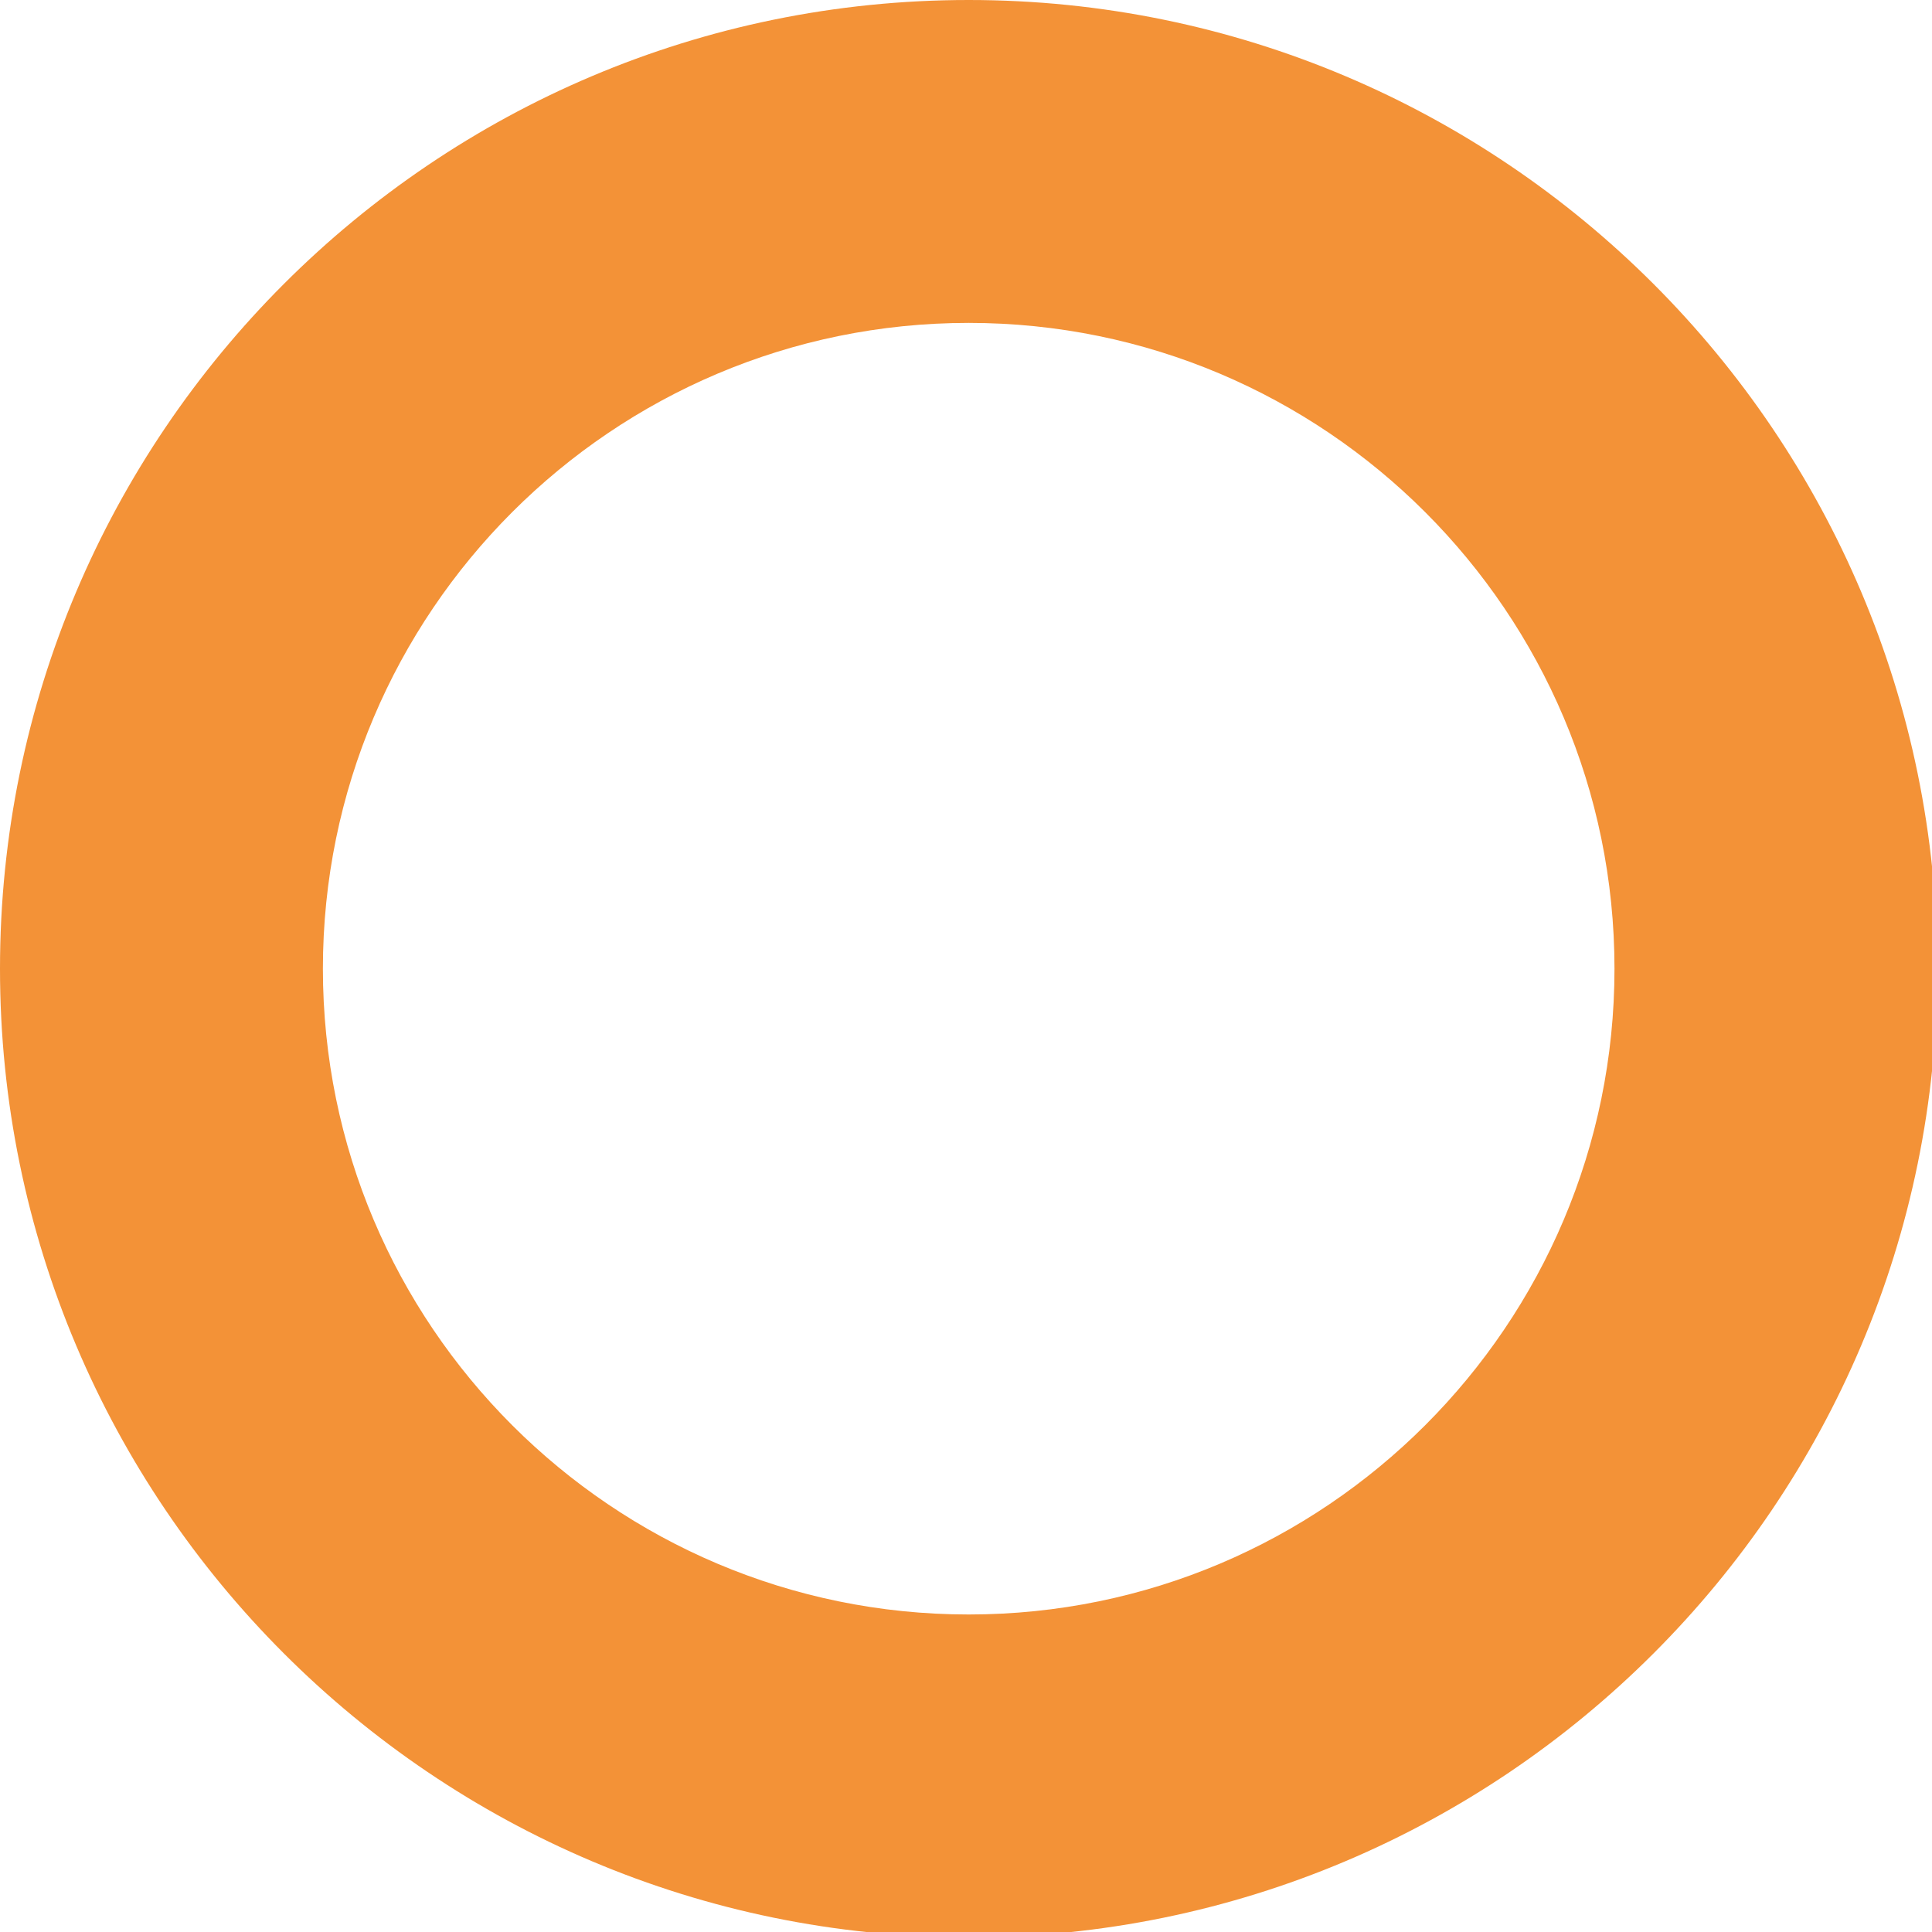 <svg xmlns="http://www.w3.org/2000/svg" viewBox="0 0 359 359" width="359" height="359"><defs></defs><g transform="matrix(1,0,0,1,116.472,685.318)">
<g>
	<g transform="matrix(1,0,0,1,-0.762,1.523)">
		<path d="M428.194,-432.003Q409.347,-432.003 394.503,-440.939 Q379.659,-449.874 371.163,-466.622 Q362.667,-483.37 362.667,-506.613 Q362.667,-529.952 371.163,-546.7 Q379.659,-563.448 394.503,-572.433 Q409.347,-581.417 428.194,-581.417 Q439.718,-581.417 449.825,-578.097 Q459.933,-574.777 467.892,-568.429 Q475.851,-562.081 481.075,-552.999 Q486.3,-543.917 488.155,-532.394 Q465.792,-532.394 465.792,-532.394 Q464.425,-539.327 460.958,-544.65 Q457.491,-549.972 452.511,-553.683 Q447.53,-557.394 441.378,-559.249 Q435.226,-561.105 428.39,-561.105 Q415.89,-561.105 405.977,-554.806 Q396.065,-548.507 390.401,-536.349 Q384.737,-524.191 384.737,-506.613 Q384.737,-489.034 390.499,-476.876 Q396.261,-464.718 406.124,-458.517 Q415.987,-452.316 428.39,-452.316 Q435.226,-452.316 441.329,-454.22 Q447.433,-456.124 452.462,-459.786 Q457.491,-463.448 460.958,-468.82 Q464.425,-474.191 465.792,-481.027 Q488.253,-481.027 488.253,-481.027 Q486.593,-470.284 481.515,-461.349 Q476.436,-452.413 468.526,-445.773 Q460.616,-439.132 450.411,-435.568 Q440.206,-432.003 428.194,-432.003 Q428.194,-432.003 428.194,-432.003 ZM529.093,-433.956C529.093,-433.956 529.093,-579.464 529.093,-579.464 C529.093,-579.464 551.358,-579.464 551.358,-579.464 C551.358,-579.464 551.358,-517.941 551.358,-517.941 C551.358,-517.941 623.429,-517.941 623.429,-517.941 C623.429,-517.941 623.429,-579.464 623.429,-579.464 C623.429,-579.464 645.792,-579.464 645.792,-579.464 C645.792,-579.464 645.792,-433.956 645.792,-433.956 C645.792,-433.956 623.429,-433.956 623.429,-433.956 C623.429,-433.956 623.429,-498.8 623.429,-498.8 C623.429,-498.8 551.358,-498.8 551.358,-498.8 C551.358,-498.8 551.358,-433.956 551.358,-433.956 C551.358,-433.956 529.093,-433.956 529.093,-433.956 C529.093,-433.956 529.093,-433.956 529.093,-433.956 ZM692.911,-433.956C692.911,-433.956 692.911,-579.464 692.911,-579.464 C692.911,-579.464 745.06,-579.464 745.06,-579.464 Q761.856,-579.464 773.087,-573.654 Q784.317,-567.843 789.884,-557.491 Q795.45,-547.14 795.45,-533.761 Q795.45,-520.284 789.835,-510.177 Q784.22,-500.07 772.989,-494.503 Q761.759,-488.937 744.864,-488.937 Q705.704,-488.937 705.704,-488.937 C705.704,-488.937 705.704,-507.98 705.704,-507.98 C705.704,-507.98 742.716,-507.98 742.716,-507.98 Q753.458,-507.98 760.05,-511.056 Q766.642,-514.132 769.767,-519.894 Q772.892,-525.656 772.892,-533.761 Q772.892,-541.964 769.767,-547.921 Q766.642,-553.878 760.001,-557.15 Q753.36,-560.421 742.52,-560.421 Q715.177,-560.421 715.177,-560.421 C715.177,-560.421 715.177,-433.956 715.177,-433.956 C715.177,-433.956 692.911,-433.956 692.911,-433.956 C692.911,-433.956 692.911,-433.956 692.911,-433.956 ZM775.626,-433.956C775.626,-433.956 740.372,-499.679 740.372,-499.679 C740.372,-499.679 765.079,-499.679 765.079,-499.679 C765.079,-499.679 800.919,-433.956 800.919,-433.956 C800.919,-433.956 775.626,-433.956 775.626,-433.956 C775.626,-433.956 775.626,-433.956 775.626,-433.956 ZM857.726,-579.464C857.726,-579.464 857.726,-433.956 857.726,-433.956 C857.726,-433.956 835.46,-433.956 835.46,-433.956 C835.46,-433.956 835.46,-579.464 835.46,-579.464 C835.46,-579.464 857.726,-579.464 857.726,-579.464 C857.726,-579.464 857.726,-579.464 857.726,-579.464 ZM944.229,-431.515Q927.921,-431.515 915.909,-436.691 Q903.897,-441.866 897.11,-451.486 Q890.323,-461.105 889.64,-474.386 Q912.003,-474.386 912.003,-474.386 Q912.686,-466.476 917.13,-461.3 Q921.573,-456.124 928.702,-453.585 Q935.831,-451.046 944.132,-451.046 Q953.409,-451.046 960.587,-453.927 Q967.765,-456.808 971.964,-462.13 Q976.163,-467.452 976.163,-474.484 Q976.163,-480.831 972.501,-484.884 Q968.839,-488.937 962.638,-491.622 Q956.436,-494.308 948.526,-496.359 Q931.534,-501.046 931.534,-501.046 Q913.663,-505.831 903.653,-515.206 Q893.643,-524.581 893.643,-539.523 Q893.643,-552.12 900.431,-561.544 Q907.218,-570.968 918.888,-576.193 Q930.558,-581.417 945.206,-581.417 Q960.147,-581.417 971.524,-576.193 Q982.901,-570.968 989.395,-561.886 Q995.89,-552.804 996.183,-541.183 Q974.503,-541.183 974.503,-541.183 Q973.429,-551.144 965.274,-556.613 Q957.12,-562.081 944.718,-562.081 Q935.929,-562.081 929.435,-559.347 Q922.94,-556.613 919.376,-551.779 Q915.811,-546.945 915.811,-540.792 Q915.811,-533.859 920.06,-529.611 Q924.308,-525.363 930.411,-522.872 Q936.515,-520.382 942.081,-518.917 Q956.241,-515.206 956.241,-515.206 Q963.175,-513.448 970.548,-510.47 Q977.921,-507.491 984.171,-502.755 Q990.421,-498.019 994.278,-491.036 Q998.136,-484.054 998.136,-474.191 Q998.136,-461.886 991.788,-452.218 Q985.44,-442.55 973.38,-437.032 Q961.319,-431.515 944.229,-431.515 Q944.229,-431.515 944.229,-431.515 ZM1028.907,-560.323C1028.907,-560.323 1028.907,-579.464 1028.907,-579.464 C1028.907,-579.464 1141.895,-579.464 1141.895,-579.464 C1141.895,-579.464 1141.895,-560.323 1141.895,-560.323 C1141.895,-560.323 1096.681,-560.323 1096.681,-560.323 C1096.681,-560.323 1096.681,-433.956 1096.681,-433.956 C1096.681,-433.956 1074.317,-433.956 1074.317,-433.956 C1074.317,-433.956 1074.317,-560.323 1074.317,-560.323 C1074.317,-560.323 1028.907,-560.323 1028.907,-560.323 C1028.907,-560.323 1028.907,-560.323 1028.907,-560.323 ZM1202.12,-579.464C1202.12,-579.464 1202.12,-433.956 1202.12,-433.956 C1202.12,-433.956 1179.854,-433.956 1179.854,-433.956 C1179.854,-433.956 1179.854,-579.464 1179.854,-579.464 C1179.854,-579.464 1202.12,-579.464 1202.12,-579.464 C1202.12,-579.464 1202.12,-579.464 1202.12,-579.464 ZM1228.663,-433.956C1228.663,-433.956 1280.421,-579.464 1280.421,-579.464 C1280.421,-579.464 1307.765,-579.464 1307.765,-579.464 C1307.765,-579.464 1360.499,-433.956 1360.499,-433.956 C1360.499,-433.956 1336.378,-433.956 1336.378,-433.956 C1336.378,-433.956 1308.058,-514.913 1308.058,-514.913 Q1304.737,-524.777 1300.782,-538.156 Q1296.827,-551.534 1291.651,-570.284 Q1296.143,-570.284 1296.143,-570.284 Q1291.163,-551.339 1287.208,-537.814 Q1283.253,-524.288 1280.226,-514.913 Q1252.784,-433.956 1252.784,-433.956 C1252.784,-433.956 1228.663,-433.956 1228.663,-433.956 C1228.663,-433.956 1228.663,-433.956 1228.663,-433.956 ZM1256.69,-472.335C1256.69,-472.335 1256.69,-490.89 1256.69,-490.89 C1256.69,-490.89 1332.374,-490.89 1332.374,-490.89 C1332.374,-490.89 1332.374,-472.335 1332.374,-472.335 C1332.374,-472.335 1256.69,-472.335 1256.69,-472.335 C1256.69,-472.335 1256.69,-472.335 1256.69,-472.335 ZM1395.772,-433.956C1395.772,-433.956 1395.772,-579.464 1395.772,-579.464 C1395.772,-579.464 1421.456,-579.464 1421.456,-579.464 C1421.456,-579.464 1476.241,-492.843 1476.241,-492.843 Q1478.976,-488.546 1482.393,-482.589 Q1485.811,-476.632 1489.62,-469.161 Q1493.429,-461.691 1497.14,-452.902 Q1494.405,-452.902 1494.405,-452.902 Q1493.526,-461.202 1493.087,-469.357 Q1492.647,-477.511 1492.452,-484.64 Q1492.257,-491.769 1492.257,-496.652 Q1492.257,-579.464 1492.257,-579.464 C1492.257,-579.464 1514.815,-579.464 1514.815,-579.464 C1514.815,-579.464 1514.815,-433.956 1514.815,-433.956 C1514.815,-433.956 1489.034,-433.956 1489.034,-433.956 C1489.034,-433.956 1439.913,-511.398 1439.913,-511.398 Q1436.007,-517.745 1432.247,-524.191 Q1428.487,-530.636 1423.946,-539.083 Q1419.405,-547.531 1412.862,-559.64 Q1416.378,-559.64 1416.378,-559.64 Q1416.866,-548.898 1417.354,-539.572 Q1417.843,-530.245 1418.087,-523.068 Q1418.331,-515.89 1418.331,-511.593 Q1418.331,-433.956 1418.331,-433.956 C1418.331,-433.956 1395.772,-433.956 1395.772,-433.956 C1395.772,-433.956 1395.772,-433.956 1395.772,-433.956 ZM1669.649,-431.515Q1653.341,-431.515 1641.329,-436.691 Q1629.317,-441.866 1622.53,-451.486 Q1615.743,-461.105 1615.06,-474.386 Q1637.423,-474.386 1637.423,-474.386 Q1638.106,-466.476 1642.55,-461.3 Q1646.993,-456.124 1654.122,-453.585 Q1661.251,-451.046 1669.552,-451.046 Q1678.829,-451.046 1686.007,-453.927 Q1693.185,-456.808 1697.384,-462.13 Q1701.583,-467.452 1701.583,-474.484 Q1701.583,-480.831 1697.921,-484.884 Q1694.259,-488.937 1688.058,-491.622 Q1681.856,-494.308 1673.946,-496.359 Q1656.954,-501.046 1656.954,-501.046 Q1639.083,-505.831 1629.073,-515.206 Q1619.063,-524.581 1619.063,-539.523 Q1619.063,-552.12 1625.851,-561.544 Q1632.638,-570.968 1644.308,-576.193 Q1655.977,-581.417 1670.626,-581.417 Q1685.567,-581.417 1696.944,-576.193 Q1708.321,-570.968 1714.815,-561.886 Q1721.31,-552.804 1721.602,-541.183 Q1699.923,-541.183 1699.923,-541.183 Q1698.849,-551.144 1690.694,-556.613 Q1682.54,-562.081 1670.138,-562.081 Q1661.349,-562.081 1654.854,-559.347 Q1648.36,-556.613 1644.796,-551.779 Q1641.231,-546.945 1641.231,-540.792 Q1641.231,-533.859 1645.479,-529.611 Q1649.727,-525.363 1655.831,-522.872 Q1661.935,-520.382 1667.501,-518.917 Q1681.661,-515.206 1681.661,-515.206 Q1688.595,-513.448 1695.968,-510.47 Q1703.341,-507.491 1709.591,-502.755 Q1715.841,-498.019 1719.698,-491.036 Q1723.556,-484.054 1723.556,-474.191 Q1723.556,-461.886 1717.208,-452.218 Q1710.86,-442.55 1698.8,-437.032 Q1686.739,-431.515 1669.649,-431.515 Q1669.649,-431.515 1669.649,-431.515 ZM1823.39,-432.003Q1804.542,-432.003 1789.698,-440.939 Q1774.854,-449.874 1766.358,-466.622 Q1757.862,-483.37 1757.862,-506.613 Q1757.862,-529.952 1766.358,-546.7 Q1774.854,-563.448 1789.698,-572.433 Q1804.542,-581.417 1823.39,-581.417 Q1834.913,-581.417 1845.02,-578.097 Q1855.128,-574.777 1863.087,-568.429 Q1871.046,-562.081 1876.27,-552.999 Q1881.495,-543.917 1883.351,-532.394 Q1860.987,-532.394 1860.987,-532.394 Q1859.62,-539.327 1856.153,-544.65 Q1852.686,-549.972 1847.706,-553.683 Q1842.726,-557.394 1836.573,-559.249 Q1830.421,-561.105 1823.585,-561.105 Q1811.085,-561.105 1801.173,-554.806 Q1791.261,-548.507 1785.597,-536.349 Q1779.933,-524.191 1779.933,-506.613 Q1779.933,-489.034 1785.694,-476.876 Q1791.456,-464.718 1801.319,-458.517 Q1811.183,-452.316 1823.585,-452.316 Q1830.421,-452.316 1836.524,-454.22 Q1842.628,-456.124 1847.657,-459.786 Q1852.686,-463.448 1856.153,-468.82 Q1859.62,-474.191 1860.987,-481.027 Q1883.448,-481.027 1883.448,-481.027 Q1881.788,-470.284 1876.71,-461.349 Q1871.632,-452.413 1863.722,-445.773 Q1855.811,-439.132 1845.606,-435.568 Q1835.401,-432.003 1823.39,-432.003 Q1823.39,-432.003 1823.39,-432.003 ZM1924.288,-433.956C1924.288,-433.956 1924.288,-579.464 1924.288,-579.464 C1924.288,-579.464 1946.554,-579.464 1946.554,-579.464 C1946.554,-579.464 1946.554,-517.941 1946.554,-517.941 C1946.554,-517.941 2018.624,-517.941 2018.624,-517.941 C2018.624,-517.941 2018.624,-579.464 2018.624,-579.464 C2018.624,-579.464 2040.987,-579.464 2040.987,-579.464 C2040.987,-579.464 2040.987,-433.956 2040.987,-433.956 C2040.987,-433.956 2018.624,-433.956 2018.624,-433.956 C2018.624,-433.956 2018.624,-498.8 2018.624,-498.8 C2018.624,-498.8 1946.554,-498.8 1946.554,-498.8 C1946.554,-498.8 1946.554,-433.956 1946.554,-433.956 C1946.554,-433.956 1924.288,-433.956 1924.288,-433.956 C1924.288,-433.956 1924.288,-433.956 1924.288,-433.956 ZM2146.114,-431.71Q2128.634,-431.71 2115.548,-438.448 Q2102.462,-445.187 2095.284,-456.954 Q2088.106,-468.722 2088.106,-483.956 Q2088.106,-579.464 2088.106,-579.464 C2088.106,-579.464 2110.372,-579.464 2110.372,-579.464 C2110.372,-579.464 2110.372,-485.812 2110.372,-485.812 Q2110.372,-475.948 2114.718,-468.331 Q2119.063,-460.714 2127.071,-456.32 Q2135.079,-451.925 2146.114,-451.925 Q2157.052,-451.925 2165.011,-456.32 Q2172.97,-460.714 2177.267,-468.331 Q2181.563,-475.948 2181.563,-485.812 Q2181.563,-579.464 2181.563,-579.464 C2181.563,-579.464 2203.927,-579.464 2203.927,-579.464 C2203.927,-579.464 2203.927,-483.956 2203.927,-483.956 Q2203.927,-468.722 2196.749,-456.954 Q2189.571,-445.187 2176.534,-438.448 Q2163.497,-431.71 2146.114,-431.71 Q2146.114,-431.71 2146.114,-431.71 ZM2250.958,-433.956C2250.958,-433.956 2250.958,-579.464 2250.958,-579.464 C2250.958,-579.464 2273.224,-579.464 2273.224,-579.464 C2273.224,-579.464 2273.224,-453.097 2273.224,-453.097 C2273.224,-453.097 2339.142,-453.097 2339.142,-453.097 C2339.142,-453.097 2339.142,-433.956 2339.142,-433.956 C2339.142,-433.956 2250.958,-433.956 2250.958,-433.956 C2250.958,-433.956 2250.958,-433.956 2250.958,-433.956 ZM2347.296,-560.323C2347.296,-560.323 2347.296,-579.464 2347.296,-579.464 C2347.296,-579.464 2460.284,-579.464 2460.284,-579.464 C2460.284,-579.464 2460.284,-560.323 2460.284,-560.323 C2460.284,-560.323 2415.069,-560.323 2415.069,-560.323 C2415.069,-560.323 2415.069,-433.956 2415.069,-433.956 C2415.069,-433.956 2392.706,-433.956 2392.706,-433.956 C2392.706,-433.956 2392.706,-560.323 2392.706,-560.323 C2392.706,-560.323 2347.296,-560.323 2347.296,-560.323 C2347.296,-560.323 2347.296,-560.323 2347.296,-560.323 ZM2498.243,-433.956C2498.243,-433.956 2498.243,-579.464 2498.243,-579.464 C2498.243,-579.464 2589.845,-579.464 2589.845,-579.464 C2589.845,-579.464 2589.845,-560.323 2589.845,-560.323 C2589.845,-560.323 2520.509,-560.323 2520.509,-560.323 C2520.509,-560.323 2520.509,-516.964 2520.509,-516.964 C2520.509,-516.964 2584.864,-516.964 2584.864,-516.964 C2584.864,-516.964 2584.864,-497.921 2584.864,-497.921 C2584.864,-497.921 2520.509,-497.921 2520.509,-497.921 C2520.509,-497.921 2520.509,-453.097 2520.509,-453.097 C2520.509,-453.097 2590.431,-453.097 2590.431,-453.097 C2590.431,-453.097 2590.431,-433.956 2590.431,-433.956 C2590.431,-433.956 2498.243,-433.956 2498.243,-433.956 C2498.243,-433.956 2498.243,-433.956 2498.243,-433.956 Z" fill="#000000"/>
	</g>
	<g transform="matrix(1,0,0,1,-0.762,1.523)">
		<path d="M64.29,-686.841C-35.031,-686.841 -115.71,-606.162 -115.71,-506.841 C-115.71,-407.52 -35.031,-326.841 64.29,-326.841 C163.611,-326.841 244.29,-407.52 244.29,-506.841 C244.29,-606.162 163.611,-686.841 64.29,-686.841 L 64.29,-686.841 ZM64.29,-626.841C130.504,-626.841 184.29,-573.055 184.29,-506.841 C184.29,-440.627 130.504,-386.841 64.29,-386.841 C-1.924,-386.841 -55.71,-440.627 -55.71,-506.841 C-55.71,-573.055 -1.924,-626.841 64.29,-626.841 L 64.29,-626.841 Z" fill="#f39237"/>
	</g>
</g></g></svg>
